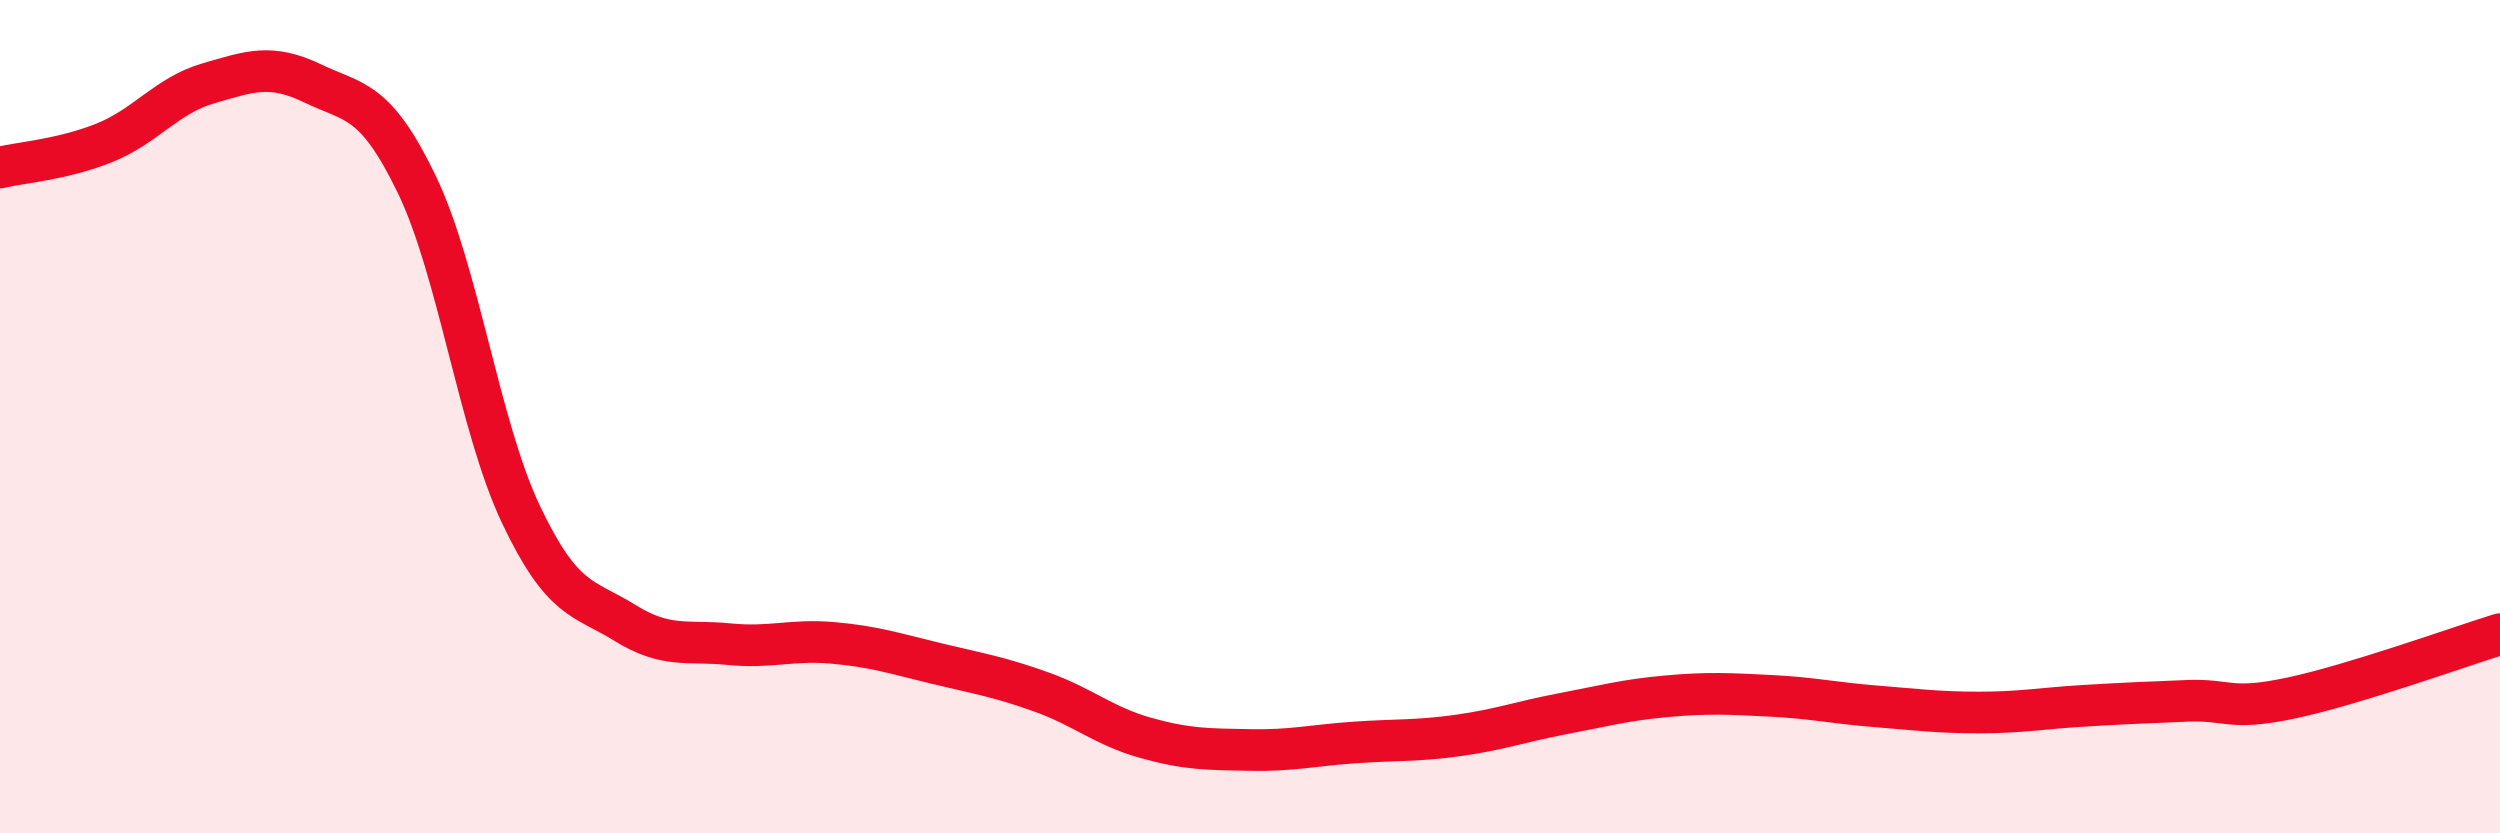 
    <svg width="60" height="20" viewBox="0 0 60 20" xmlns="http://www.w3.org/2000/svg">
      <path
        d="M 0,4.02 C 0.5,3.9 1.5,3.83 2.5,3.43 C 3.5,3.03 4,2.29 5,2 C 6,1.71 6.5,1.52 7.5,2 C 8.5,2.48 9,2.35 10,4.42 C 11,6.49 11.5,10.23 12.5,12.34 C 13.5,14.45 14,14.33 15,14.95 C 16,15.57 16.5,15.36 17.5,15.46 C 18.5,15.56 19,15.34 20,15.43 C 21,15.52 21.5,15.69 22.5,15.93 C 23.5,16.17 24,16.25 25,16.61 C 26,16.97 26.5,17.43 27.5,17.71 C 28.5,17.99 29,17.98 30,18 C 31,18.02 31.5,17.89 32.5,17.82 C 33.5,17.75 34,17.79 35,17.65 C 36,17.51 36.5,17.32 37.5,17.13 C 38.5,16.94 39,16.8 40,16.71 C 41,16.62 41.5,16.65 42.5,16.7 C 43.5,16.75 44,16.87 45,16.95 C 46,17.03 46.5,17.1 47.5,17.1 C 48.5,17.1 49,17 50,16.94 C 51,16.88 51.5,16.86 52.5,16.82 C 53.5,16.78 53.5,17.07 55,16.75 C 56.5,16.43 59,15.53 60,15.22L60 20L0 20Z"
        fill="#EB0A25"
        opacity="0.1"
        stroke-linecap="round"
        stroke-linejoin="round"
      />
      <path
        d="M 0,4.02 C 0.5,3.9 1.5,3.83 2.5,3.43 C 3.5,3.03 4,2.29 5,2 C 6,1.71 6.5,1.52 7.5,2 C 8.5,2.48 9,2.35 10,4.42 C 11,6.49 11.5,10.23 12.5,12.34 C 13.5,14.45 14,14.33 15,14.95 C 16,15.57 16.5,15.36 17.5,15.46 C 18.5,15.56 19,15.34 20,15.43 C 21,15.52 21.5,15.69 22.5,15.93 C 23.5,16.17 24,16.25 25,16.61 C 26,16.97 26.5,17.43 27.5,17.71 C 28.5,17.99 29,17.98 30,18 C 31,18.02 31.5,17.89 32.5,17.82 C 33.5,17.75 34,17.79 35,17.65 C 36,17.51 36.5,17.32 37.5,17.13 C 38.5,16.94 39,16.8 40,16.71 C 41,16.62 41.5,16.65 42.5,16.7 C 43.5,16.75 44,16.87 45,16.95 C 46,17.03 46.5,17.1 47.5,17.1 C 48.5,17.1 49,17 50,16.94 C 51,16.88 51.5,16.86 52.5,16.82 C 53.5,16.78 53.5,17.07 55,16.75 C 56.5,16.43 59,15.53 60,15.22"
        stroke="#EB0A25"
        stroke-width="1"
        fill="none"
        stroke-linecap="round"
        stroke-linejoin="round"
      />
    </svg>
  